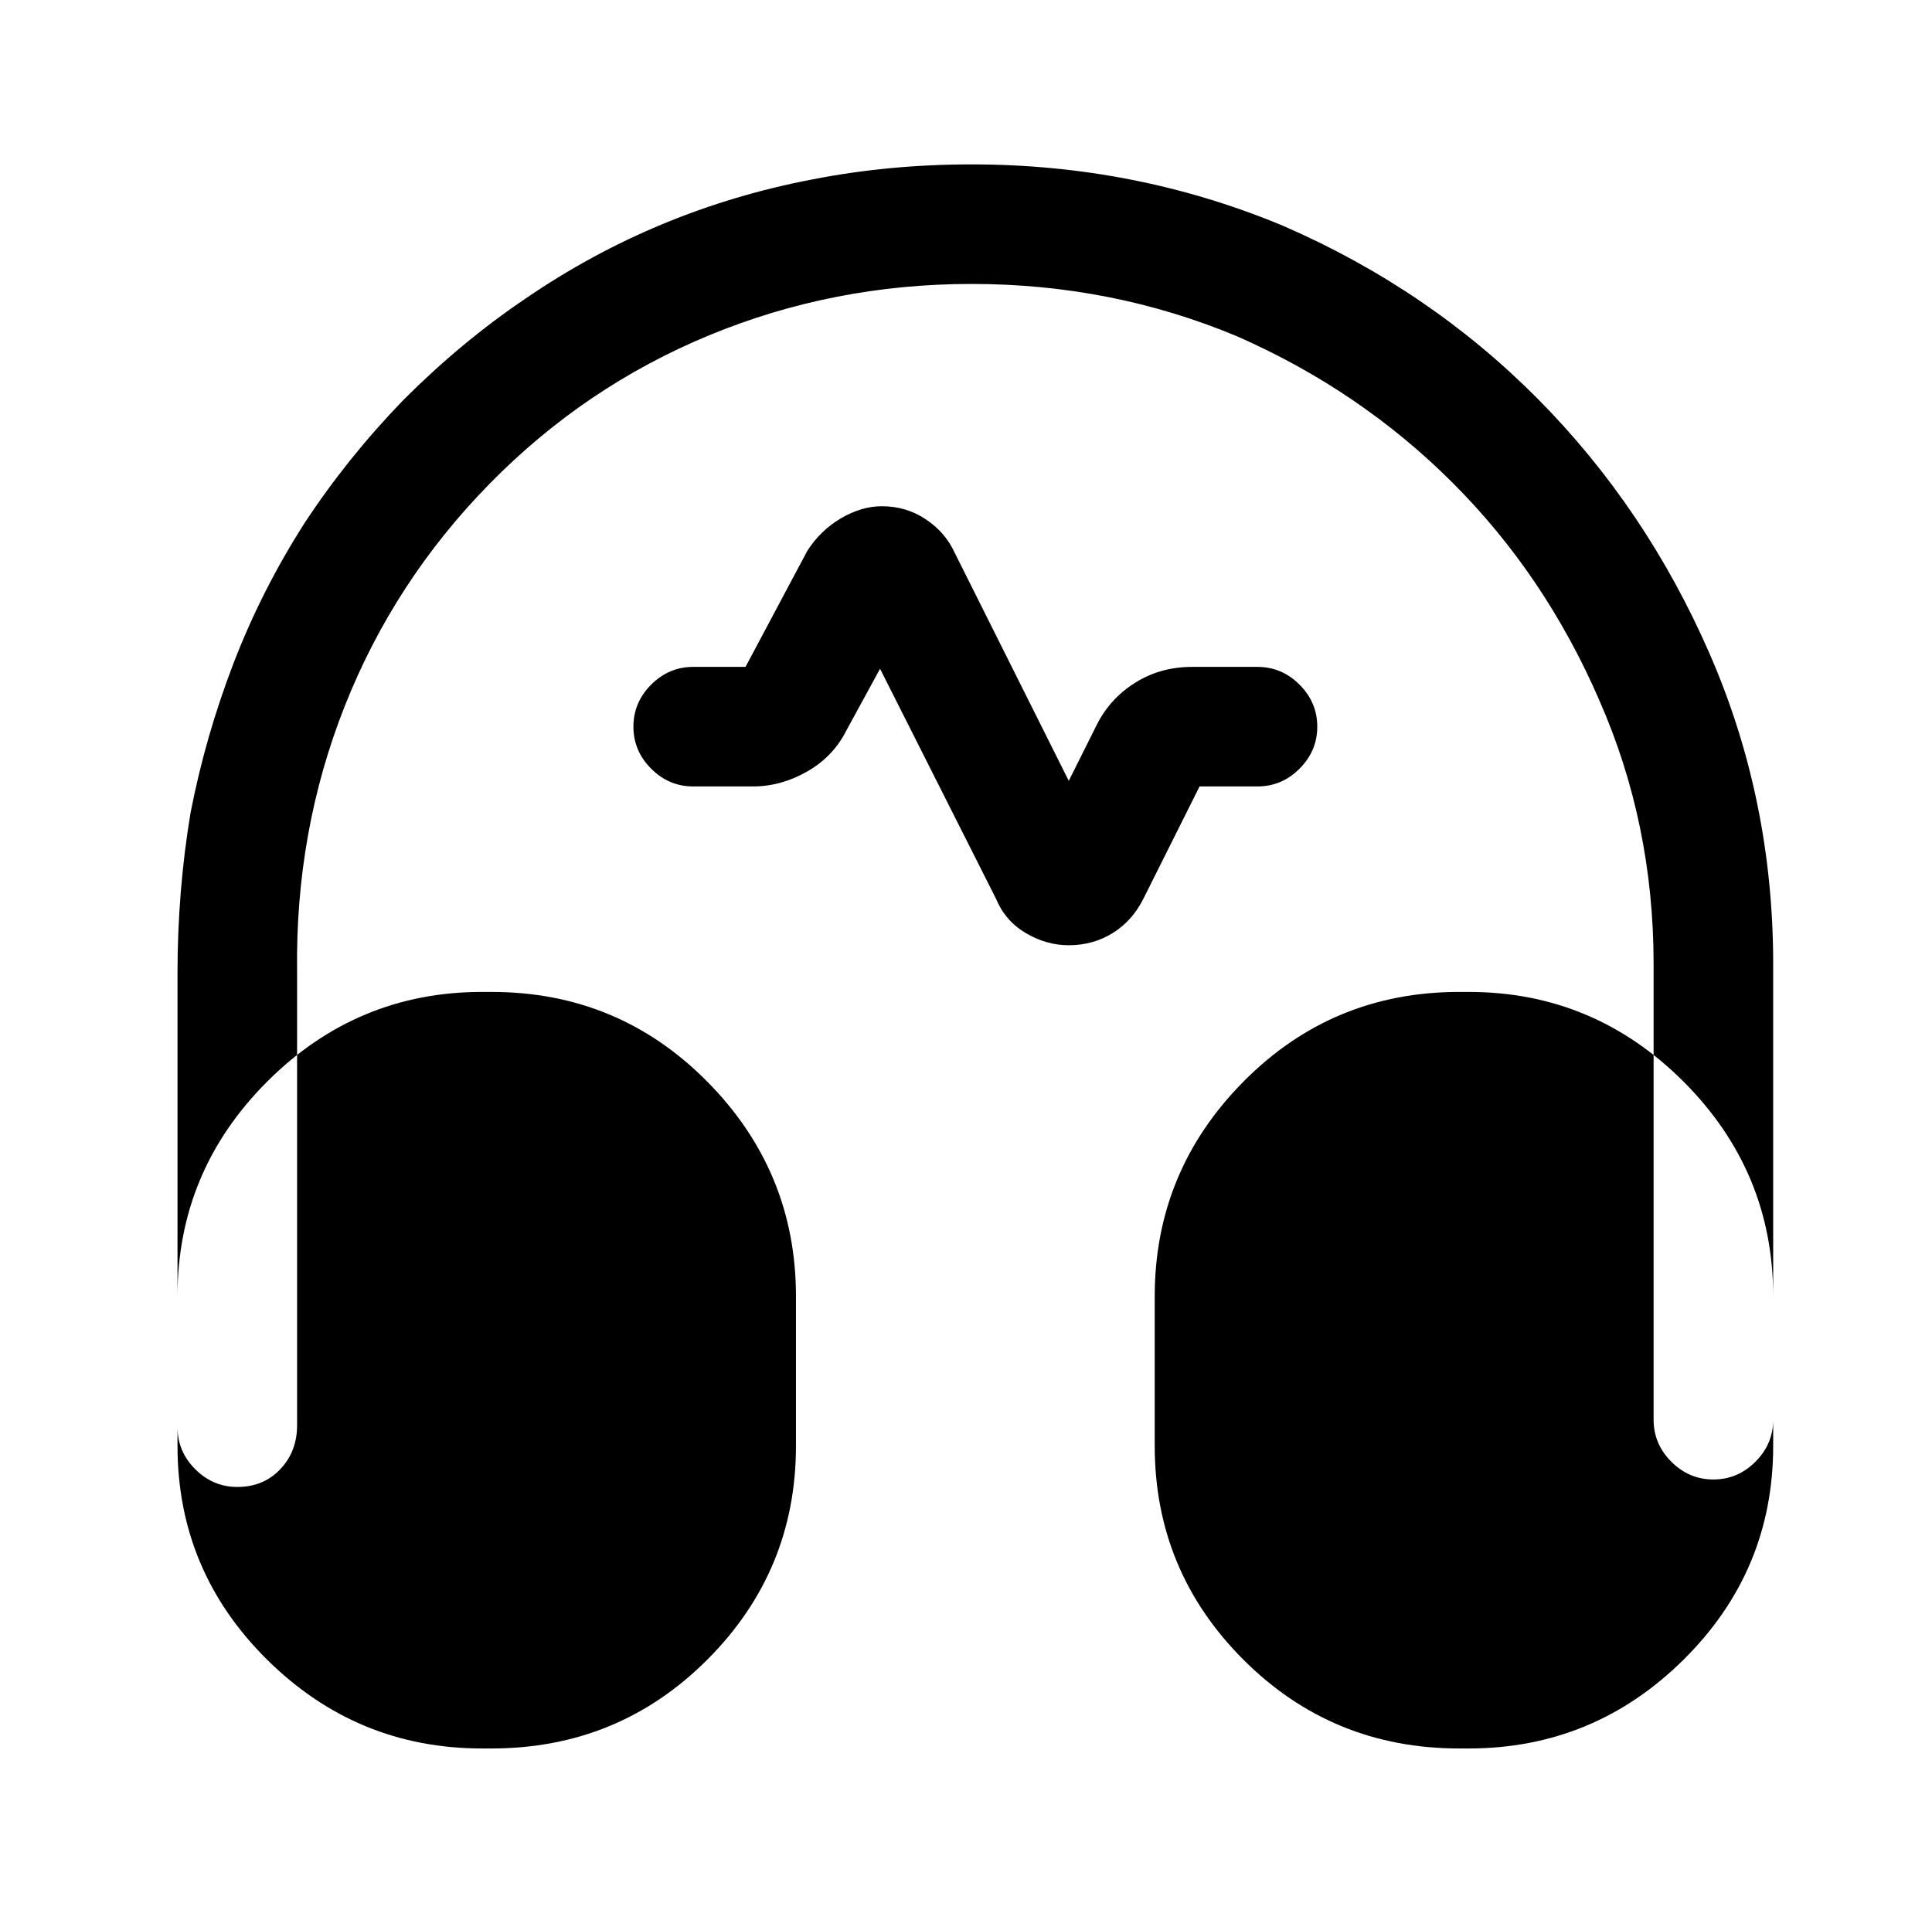 <?xml version="1.0" standalone="no"?>
<!DOCTYPE svg PUBLIC "-//W3C//DTD SVG 1.1//EN" "http://www.w3.org/Graphics/SVG/1.1/DTD/svg11.dtd" >
<svg xmlns="http://www.w3.org/2000/svg" xmlns:xlink="http://www.w3.org/1999/xlink" version="1.1" viewBox="-10 0 1034 1024">
   <path fill="currentColor"
d="M562 506q-12 0 -23 -6.5t-16 -18.5l-62 -123l-18 33q-7 14 -21 22t-29 8h-32q-13 0 -22.5 -9.5t-9.5 -22.5t9.5 -22.5t22.5 -9.5h28l33 -62q7 -11 18 -17.5t22 -6.5q13 0 23.5 7t15.5 18l61 122l15 -30q7 -14 20.5 -22.5t30.5 -8.5h35q13 0 22.5 9.5t9.5 22.5t-9.5 22.5
t-22.5 9.5h-31l-30 60q-6 12 -16.5 18.5t-23.5 6.5v0zM117 796q-13 0 -22.5 -9.5t-9.5 -22.5v-243q0 -44 7 -86q8 -41 23 -80t38 -75q23 -35 53 -66q31 -31 65 -54q35 -24 73.5 -40t80.5 -24q41 -8 85 -8q88 0 167 33q78 34 136 92.5t92 136.5t34 166v244q0 13 -9.5 22.5
t-22.5 9.5t-22.5 -9.5t-9.5 -22.5v-244q0 -75 -29 -141q-29 -67 -78.5 -116.5t-115.5 -78.5q-67 -28 -142 -28q-74 0 -140.5 27.5t-117.5 79.5t-77.5 119t-25.5 142v243q0 14 -9 23.5t-23 9.5v0zM253 531h-5q-67 0 -115 48t-48 115v80q0 67 48 114.5t115 47.5h5
q68 0 115.5 -47.5t47.5 -114.5v-80q0 -67 -47.5 -115t-115.5 -48v0zM776 531h-5q-68 0 -115.5 48t-47.5 115v80q0 67 47.5 114.5t115.5 47.5h5q67 0 115 -47.5t48 -114.5v-80q0 -67 -48 -115t-115 -48v0z" />
</svg>
